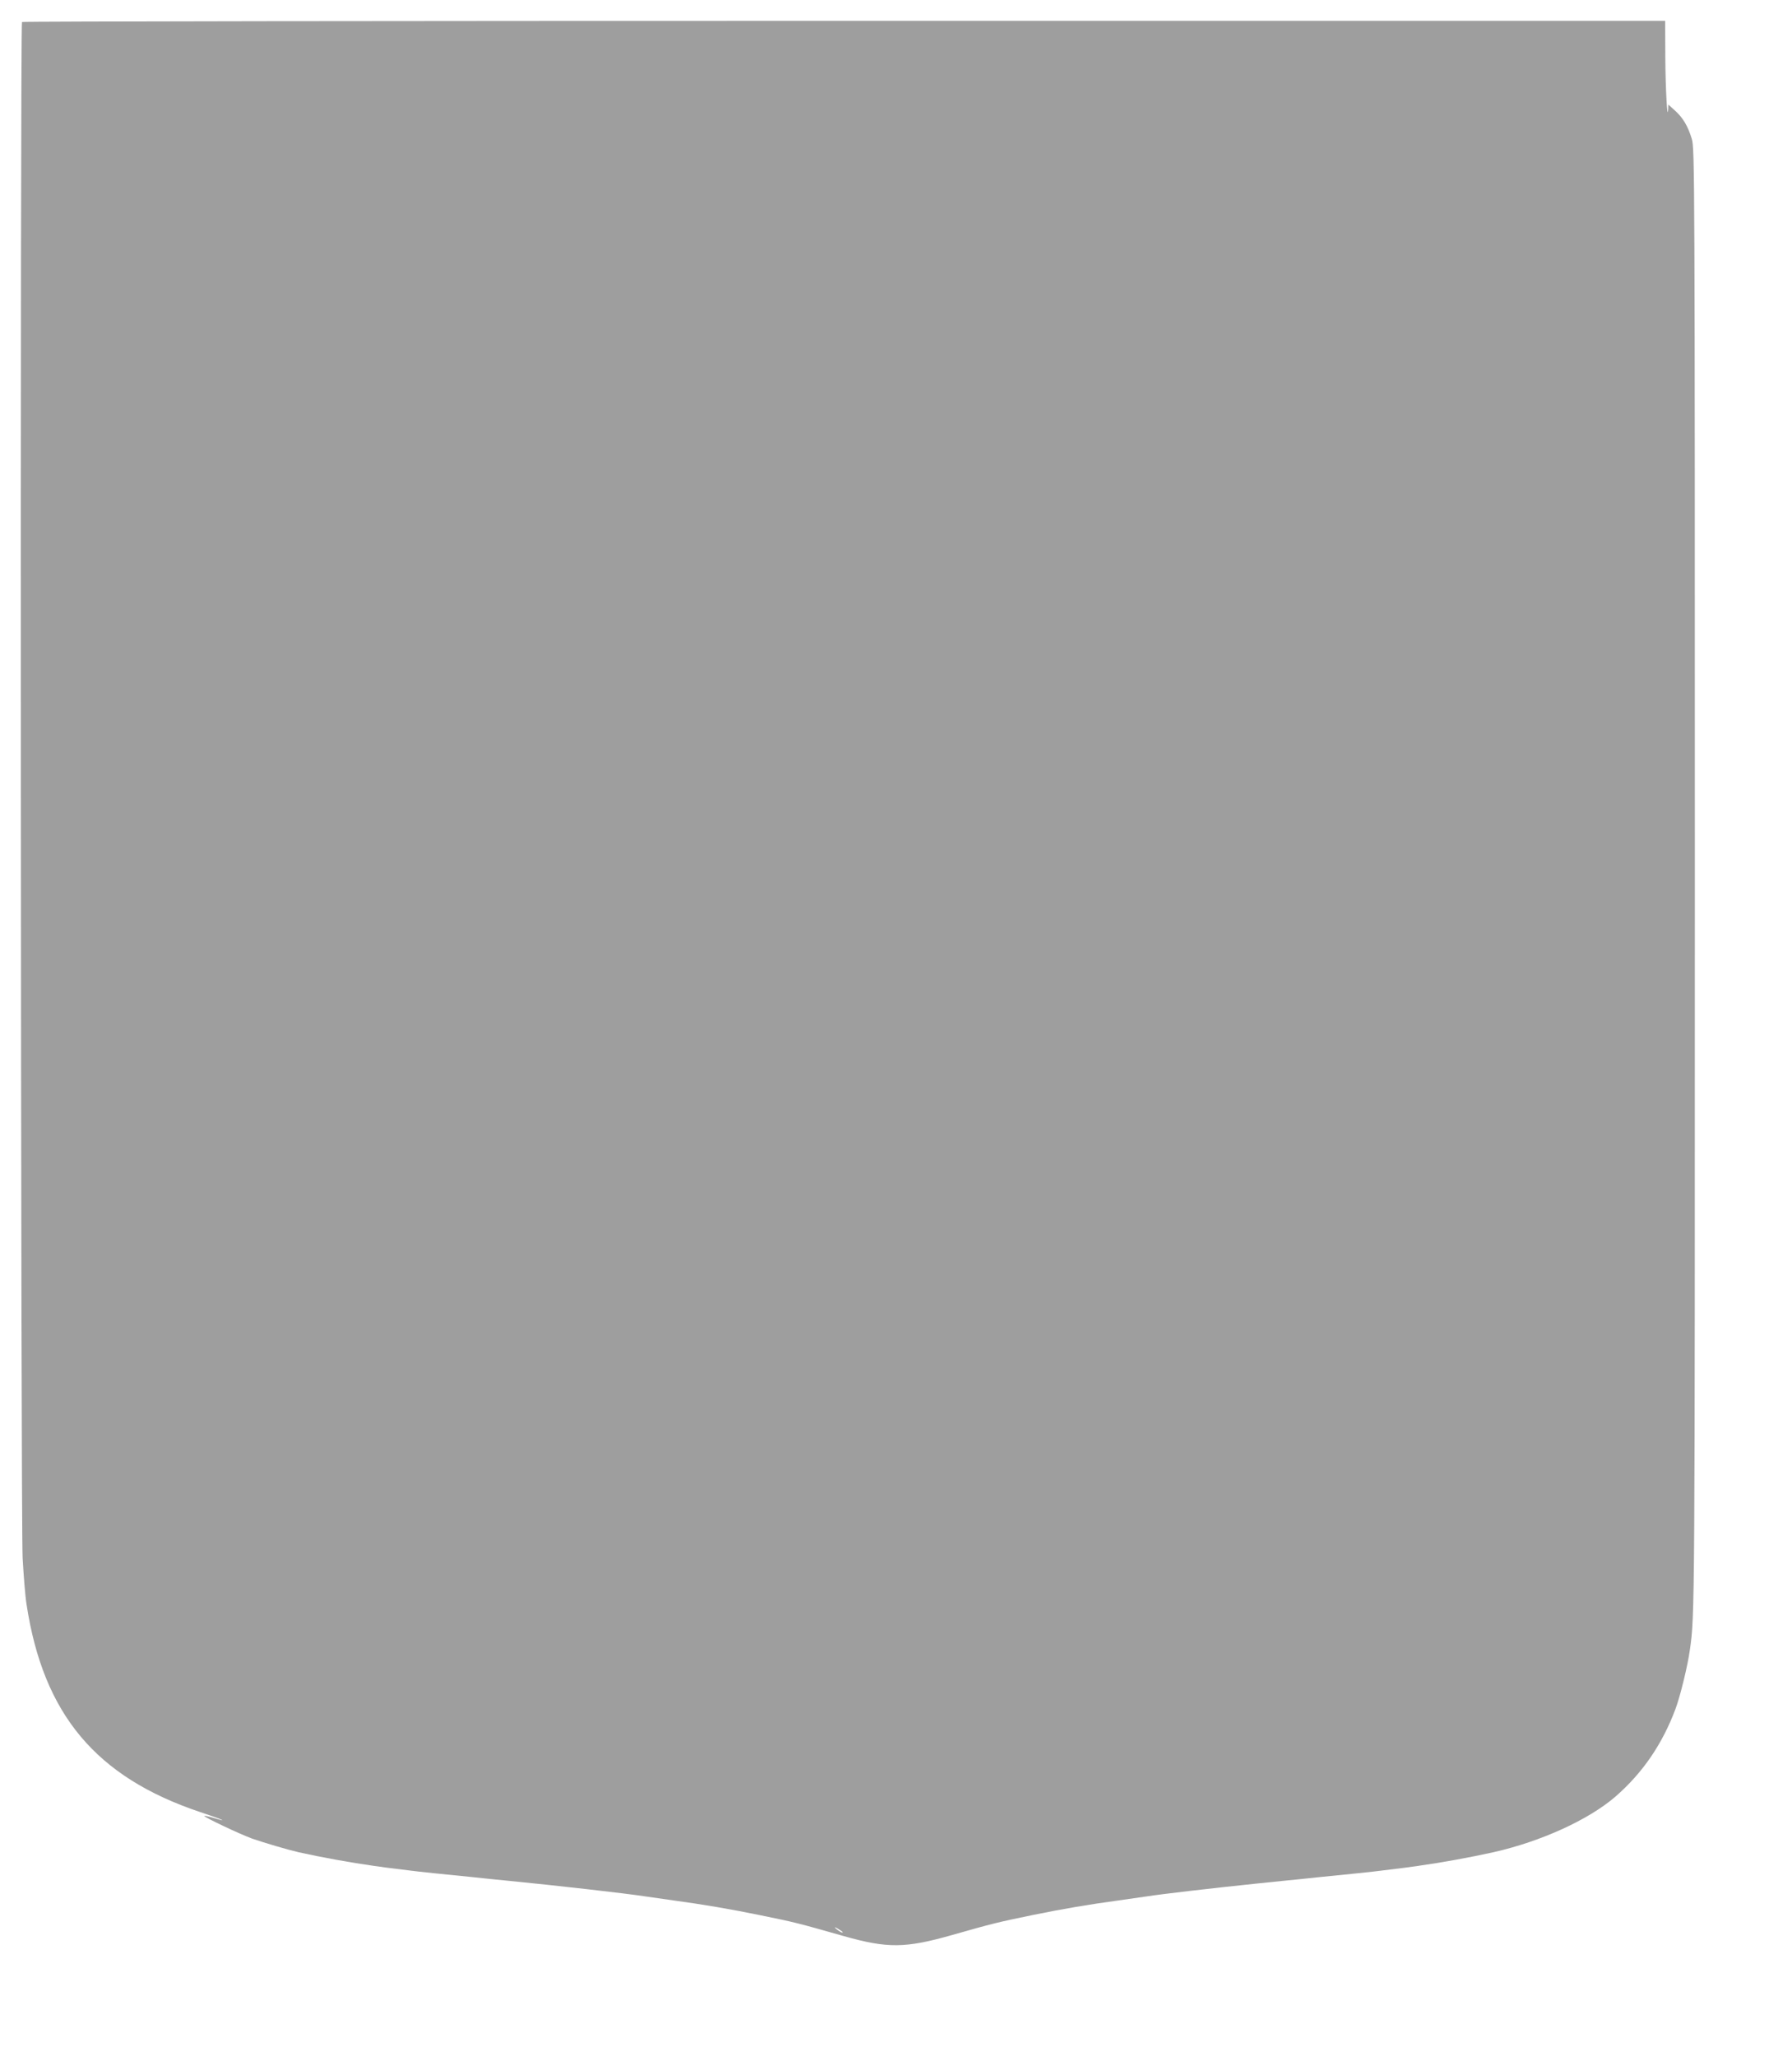 <?xml version="1.0" standalone="no"?>
<!DOCTYPE svg PUBLIC "-//W3C//DTD SVG 20010904//EN"
 "http://www.w3.org/TR/2001/REC-SVG-20010904/DTD/svg10.dtd">
<svg version="1.0" xmlns="http://www.w3.org/2000/svg"
 width="1116pt" height="1280pt" viewBox="0 0 1116 1280"
 preserveAspectRatio="xMidYMid meet">
<g transform="translate(0,1280) scale(0.1,-0.1)"
fill="#9e9e9e" stroke="none">
<path d="M137 12663 c-12 -11 -8 -9346 4 -9563 6 -107 16 -235 24 -285 104
-685 431 -1077 1082 -1295 139 -46 188 -68 79 -35 -27 8 -51 13 -53 11 -6 -6
220 -113 297 -141 75 -26 224 -70 290 -85 150 -33 320 -64 470 -85 68 -10 78
-11 225 -29 34 -5 225 -25 390 -41 28 -3 70 -7 95 -10 25 -3 70 -7 100 -10
336 -33 757 -81 880 -100 14 -2 93 -13 175 -25 192 -26 353 -54 530 -90 226
-46 238 -49 530 -132 273 -77 383 -76 675 7 249 71 286 80 505 125 177 36 338
64 530 90 83 12 161 23 175 25 95 15 414 52 685 80 89 9 139 14 195 20 30 3
75 7 100 10 25 3 68 7 95 10 165 16 356 36 390 41 147 18 157 19 225 29 150
21 320 52 470 85 297 67 593 202 760 346 169 147 292 326 374 545 29 76 77
272 90 369 31 214 31 232 31 4795 0 4401 -1 4552 -19 4610 -24 80 -55 132
-105 177 l-41 37 -1 -27 c-5 -87 -17 128 -18 321 l-1 227 -5113 0 c-2813 0
-5117 -3 -5120 -7z m5103 -11883 c8 -5 11 -10 5 -10 -5 0 -21 10 -35 21 -24
20 -5 13 30 -11z"/>
</g>
</svg>
